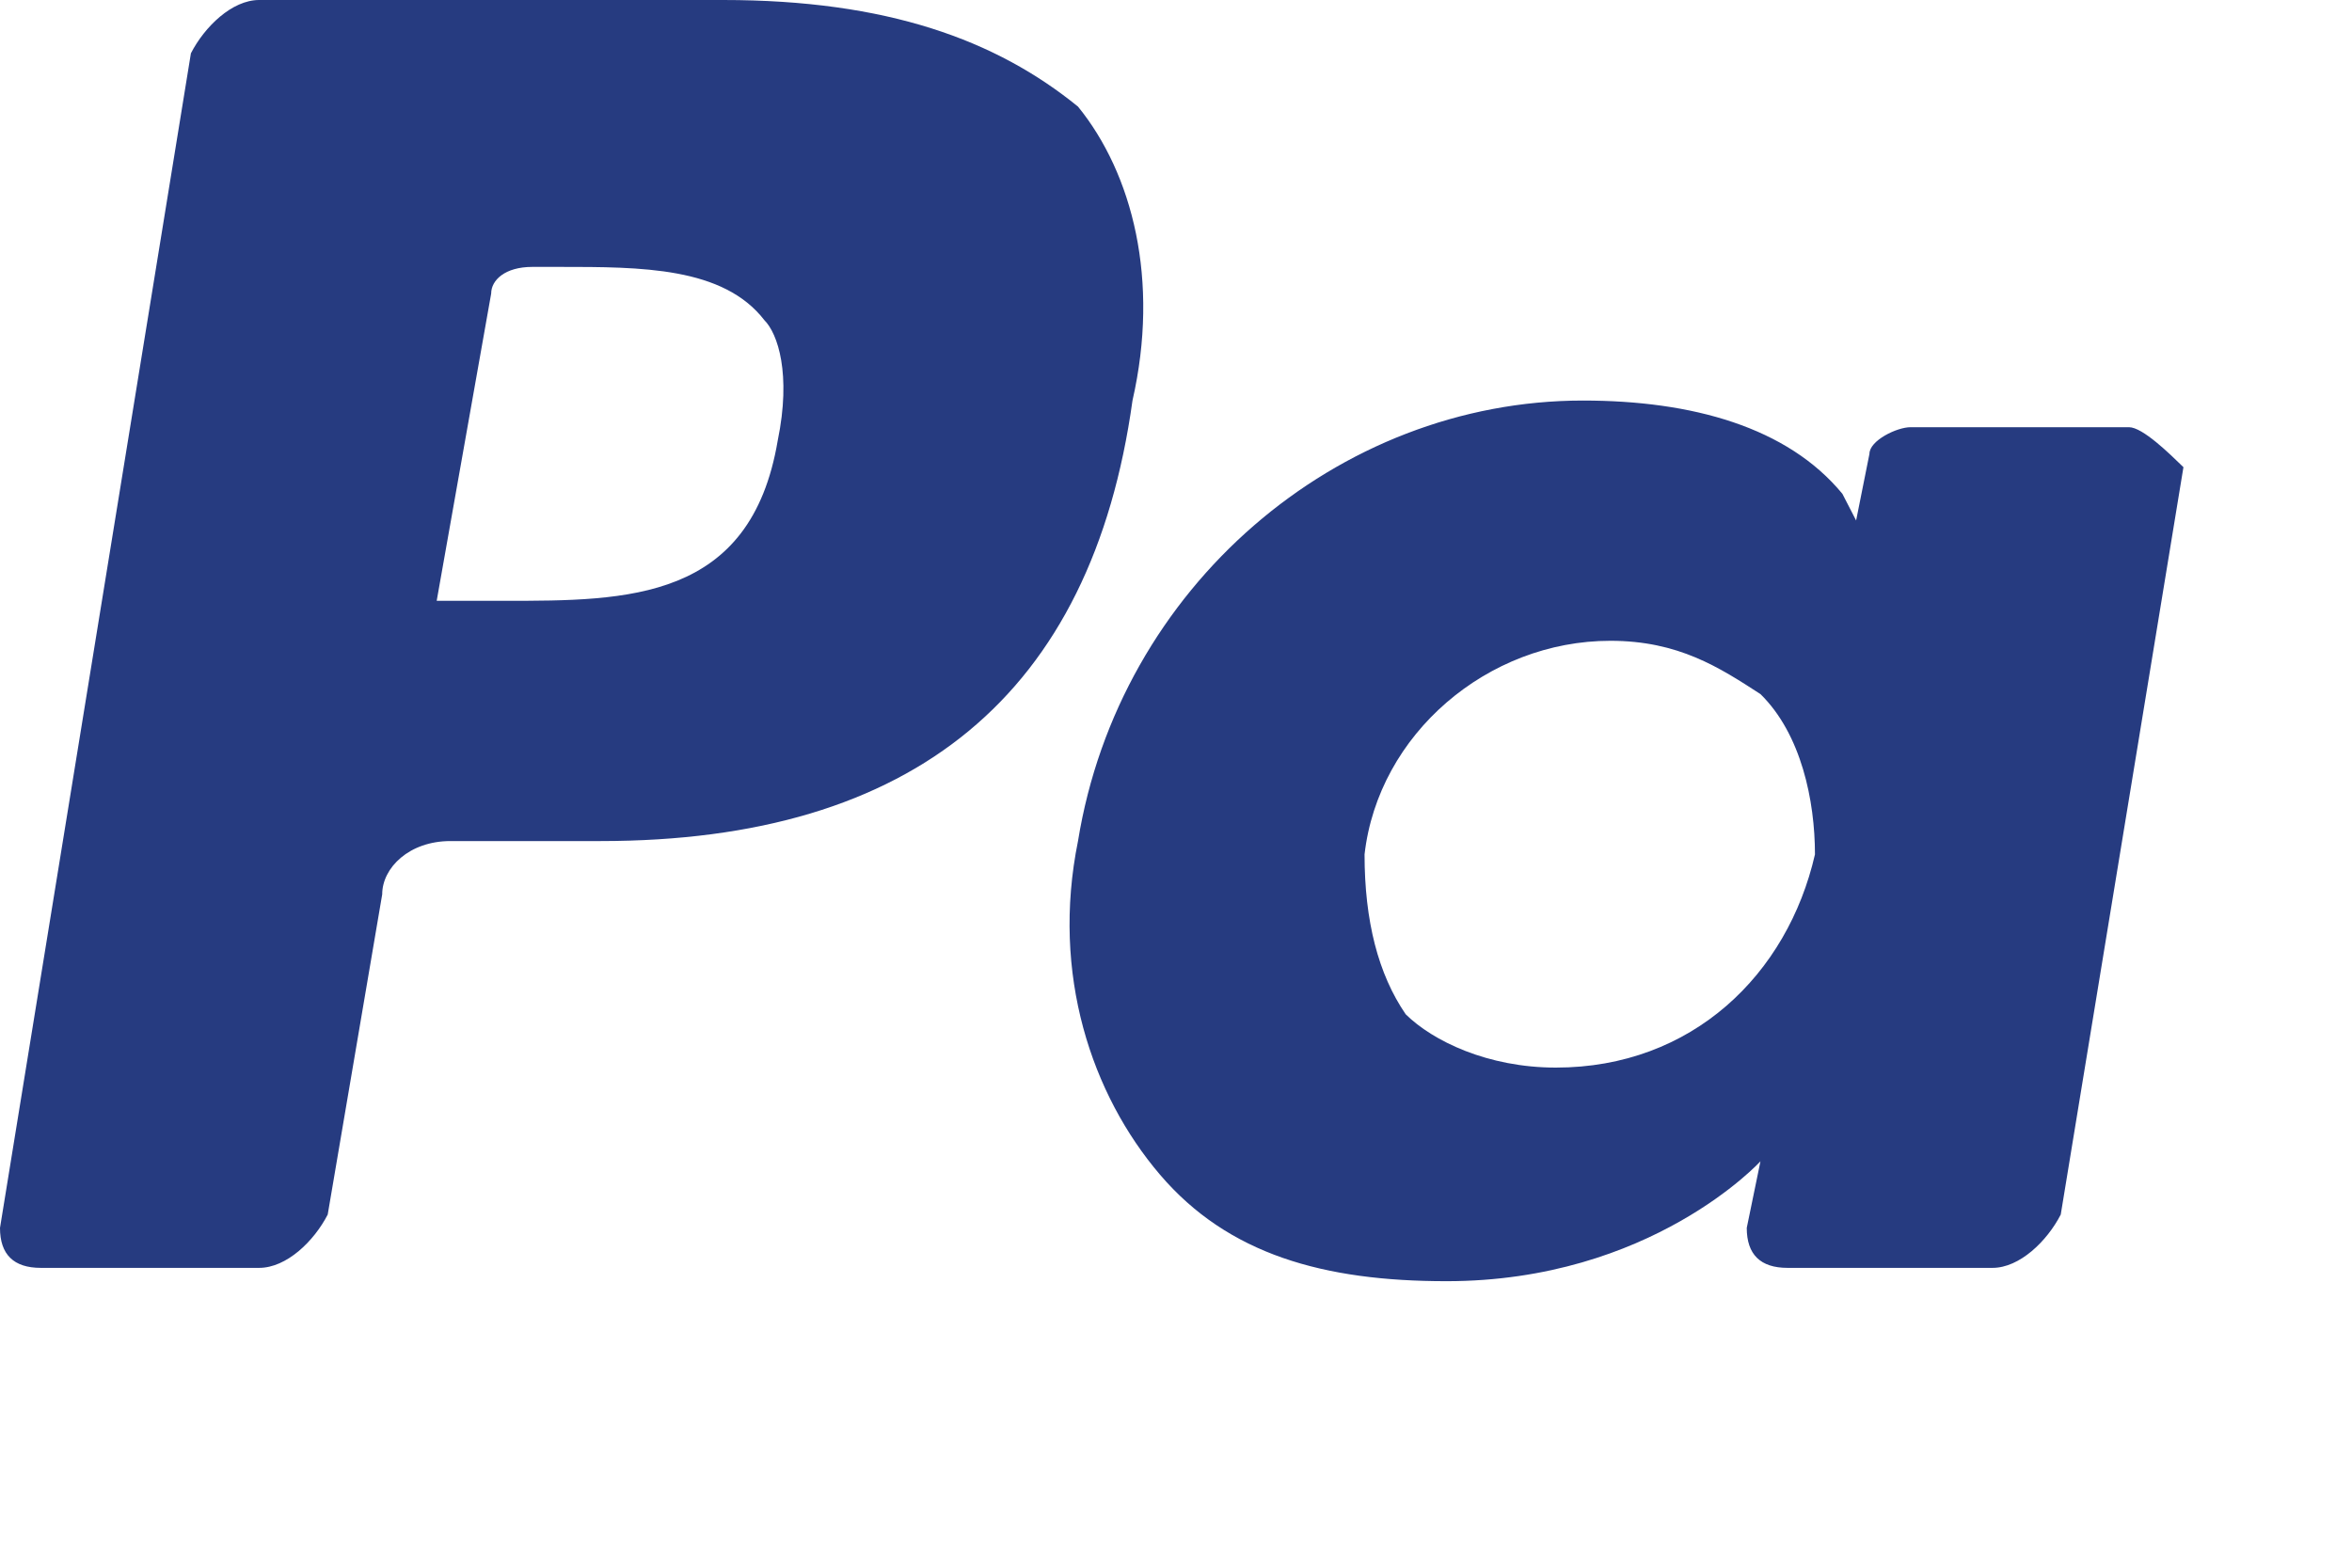 <?xml version="1.0" encoding="utf-8"?>
<svg xmlns="http://www.w3.org/2000/svg" fill="none" height="100%" overflow="visible" preserveAspectRatio="none" style="display: block;" viewBox="0 0 6 4" width="100%">
<path d="M1.845 0H0.661C0.592 0 0.522 0.068 0.487 0.136L0 3.133C0 3.201 0.035 3.235 0.104 3.235H0.661C0.731 3.235 0.801 3.167 0.836 3.099L0.975 2.282C0.975 2.214 1.044 2.146 1.149 2.146H1.532C2.332 2.146 2.785 1.771 2.889 1.022C2.959 0.715 2.889 0.443 2.75 0.272C2.541 0.102 2.263 0 1.845 0ZM1.984 1.124C1.915 1.533 1.601 1.533 1.288 1.533H1.114L1.253 0.749C1.253 0.715 1.288 0.681 1.358 0.681H1.427C1.636 0.681 1.845 0.681 1.95 0.817C1.984 0.851 2.019 0.954 1.984 1.124ZM5.431 1.09H4.874C4.839 1.09 4.769 1.124 4.769 1.158L4.735 1.328L4.7 1.26C4.56 1.09 4.317 1.022 4.038 1.022C3.412 1.022 2.855 1.498 2.75 2.146C2.681 2.486 2.785 2.793 2.959 2.997C3.133 3.201 3.377 3.269 3.69 3.269C4.212 3.269 4.491 2.963 4.491 2.963L4.456 3.133C4.456 3.201 4.491 3.235 4.56 3.235H5.083C5.152 3.235 5.222 3.167 5.257 3.099L5.57 1.192C5.535 1.158 5.466 1.09 5.431 1.09ZM4.63 2.18C4.56 2.486 4.317 2.724 3.969 2.724C3.795 2.724 3.655 2.656 3.586 2.588C3.516 2.486 3.481 2.35 3.481 2.18C3.516 1.873 3.795 1.635 4.108 1.635C4.282 1.635 4.386 1.703 4.491 1.771C4.595 1.873 4.63 2.043 4.63 2.18Z" fill="#263B80" id="Vector"/>
</svg>